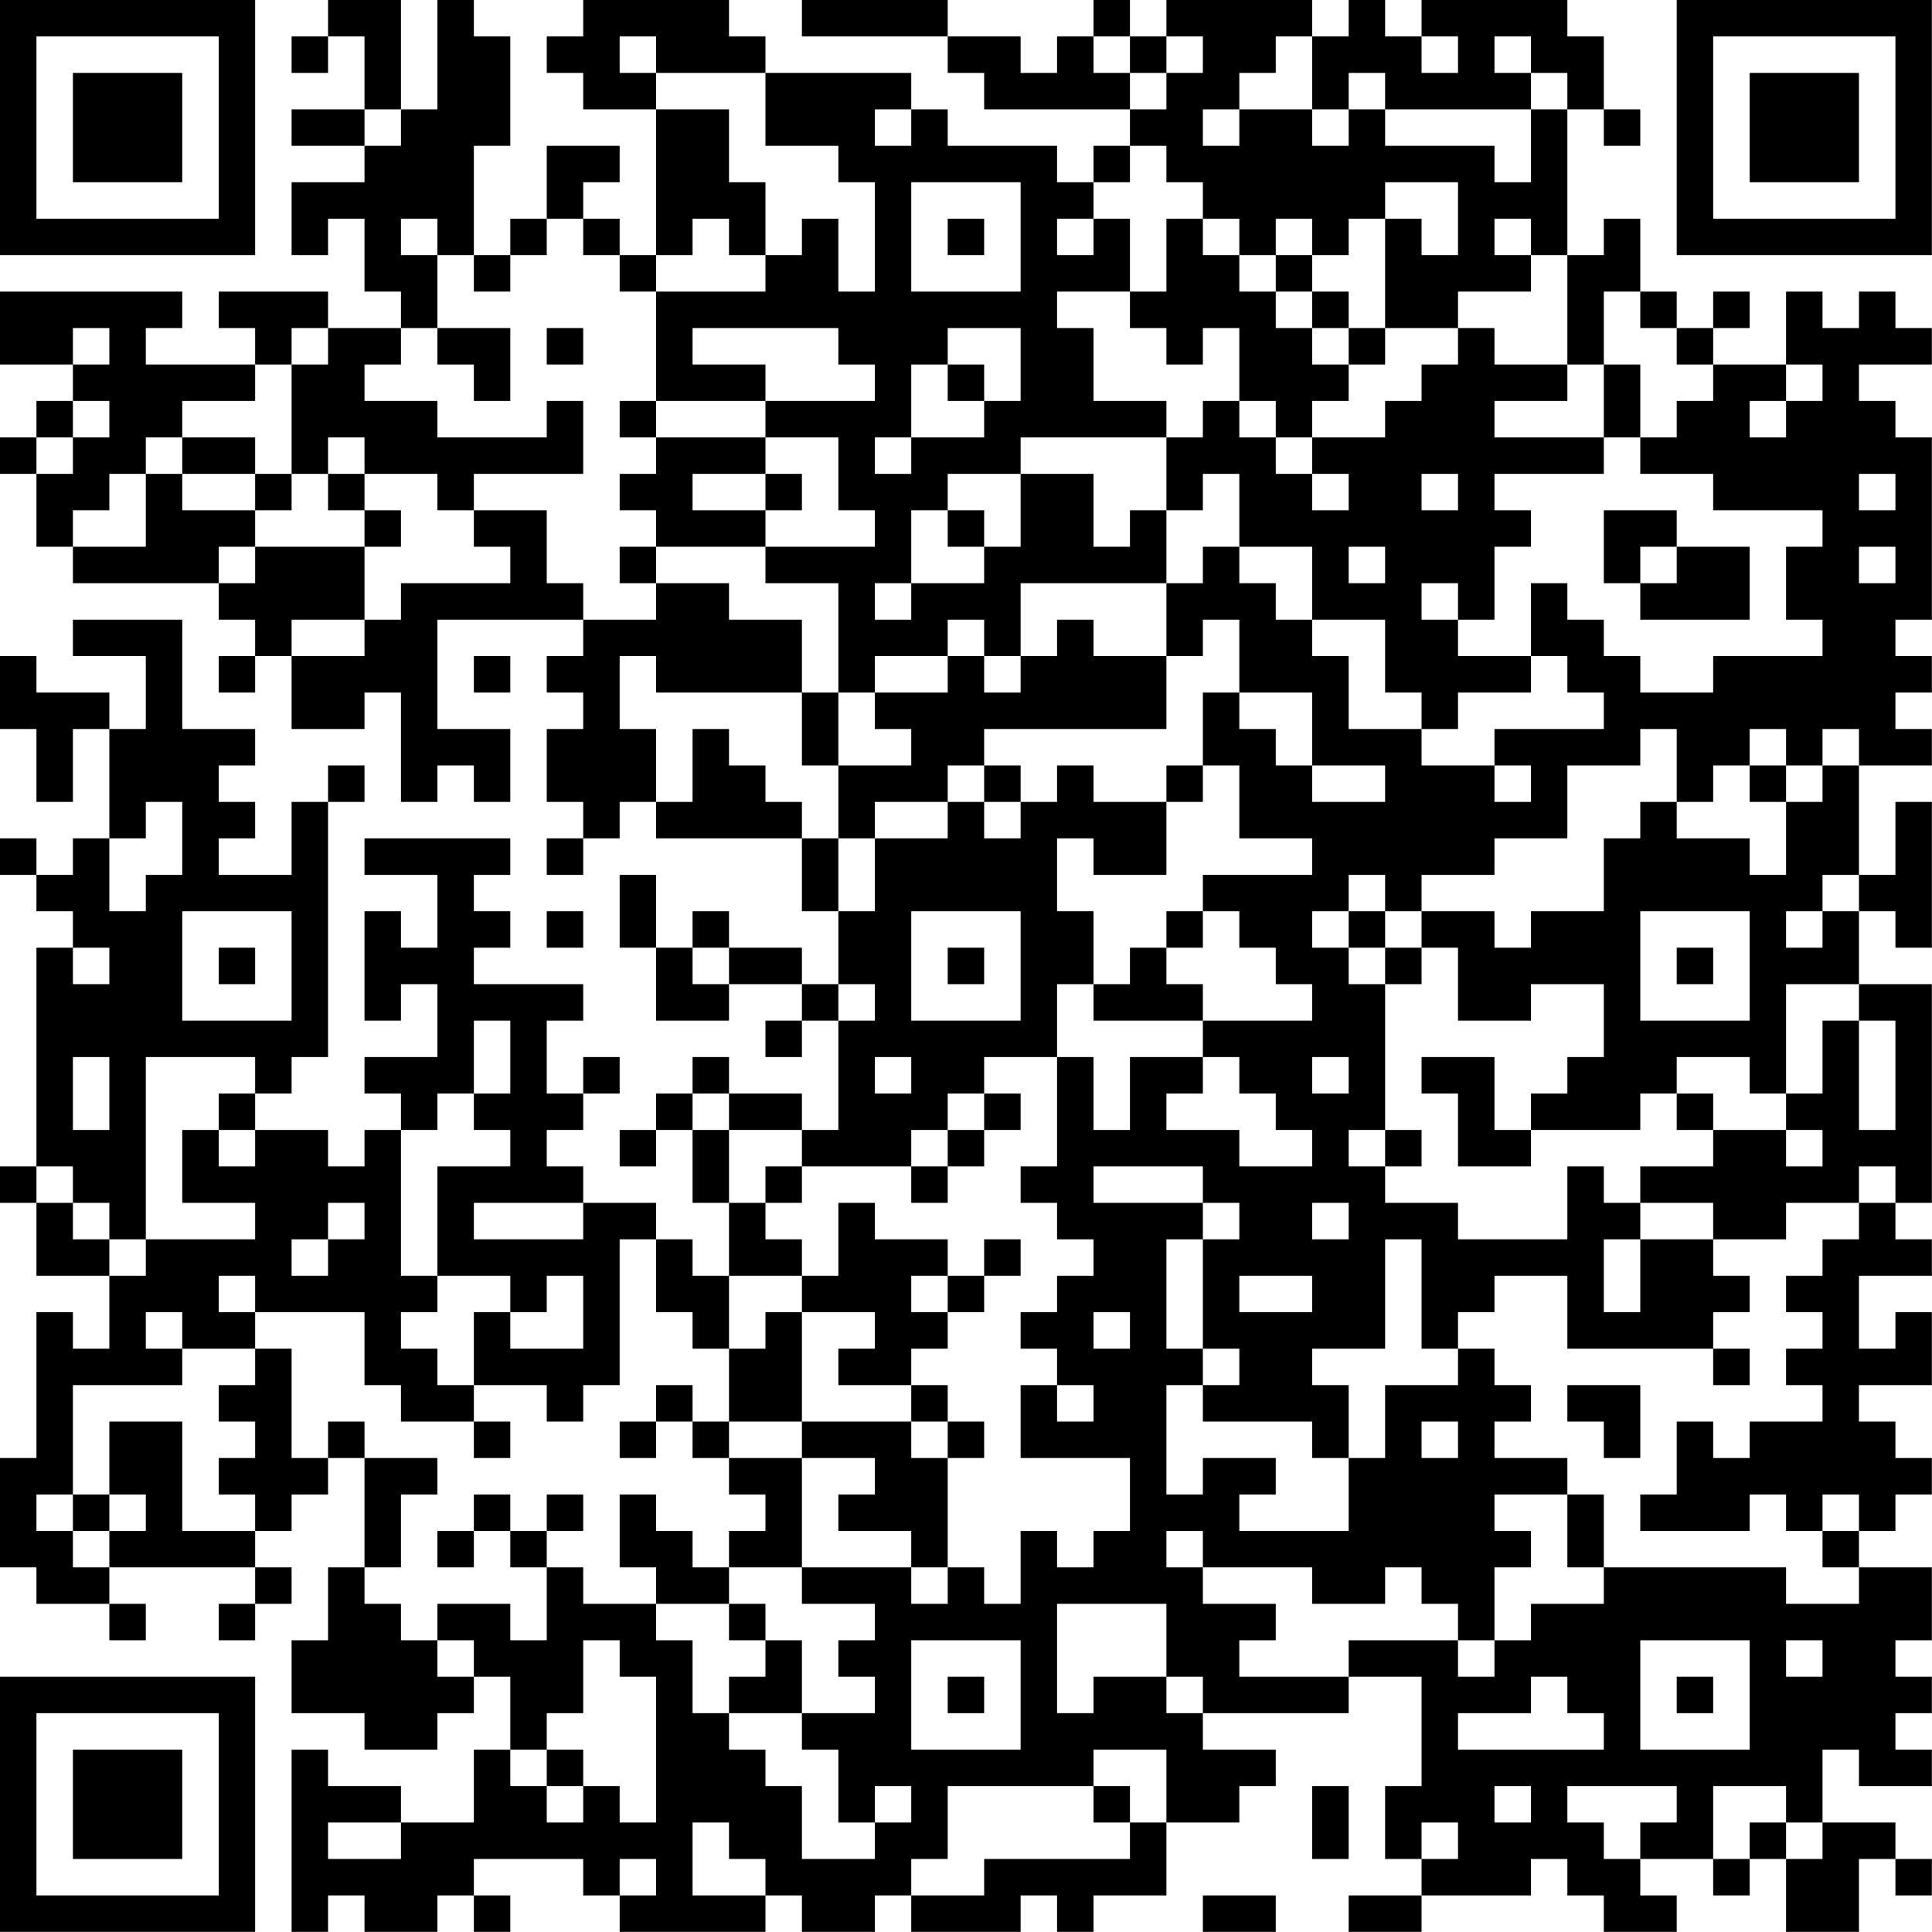 <?xml version="1.0" encoding="UTF-8"?>
<svg xmlns="http://www.w3.org/2000/svg" version="1.1" width="240" height="240" viewBox="0 0 240 240"><rect x="0" y="0" width="240" height="240" fill="#ffffff"/><g transform="scale(4.528)"><g transform="translate(0,0)"><path fill-rule="evenodd" d="M9 0L9 1L8 1L8 2L9 2L9 1L10 1L10 3L8 3L8 4L10 4L10 5L8 5L8 7L9 7L9 6L10 6L10 8L11 8L11 9L9 9L9 8L6 8L6 9L7 9L7 10L4 10L4 9L5 9L5 8L0 8L0 10L2 10L2 11L1 11L1 12L0 12L0 13L1 13L1 15L2 15L2 16L6 16L6 17L7 17L7 18L6 18L6 19L7 19L7 18L8 18L8 20L10 20L10 19L11 19L11 22L12 22L12 21L13 21L13 22L14 22L14 20L12 20L12 17L16 17L16 18L15 18L15 19L16 19L16 20L15 20L15 22L16 22L16 23L15 23L15 24L16 24L16 23L17 23L17 22L18 22L18 23L22 23L22 25L23 25L23 27L22 27L22 26L20 26L20 25L19 25L19 26L18 26L18 24L17 24L17 26L18 26L18 28L20 28L20 27L22 27L22 28L21 28L21 29L22 29L22 28L23 28L23 31L22 31L22 30L20 30L20 29L19 29L19 30L18 30L18 31L17 31L17 32L18 32L18 31L19 31L19 33L20 33L20 35L19 35L19 34L18 34L18 33L16 33L16 32L15 32L15 31L16 31L16 30L17 30L17 29L16 29L16 30L15 30L15 28L16 28L16 27L13 27L13 26L14 26L14 25L13 25L13 24L14 24L14 23L10 23L10 24L12 24L12 26L11 26L11 25L10 25L10 28L11 28L11 27L12 27L12 29L10 29L10 30L11 30L11 31L10 31L10 32L9 32L9 31L7 31L7 30L8 30L8 29L9 29L9 22L10 22L10 21L9 21L9 22L8 22L8 24L6 24L6 23L7 23L7 22L6 22L6 21L7 21L7 20L5 20L5 17L2 17L2 18L4 18L4 20L3 20L3 19L1 19L1 18L0 18L0 20L1 20L1 22L2 22L2 20L3 20L3 23L2 23L2 24L1 24L1 23L0 23L0 24L1 24L1 25L2 25L2 26L1 26L1 32L0 32L0 33L1 33L1 35L3 35L3 37L2 37L2 36L1 36L1 40L0 40L0 43L1 43L1 44L3 44L3 45L4 45L4 44L3 44L3 43L7 43L7 44L6 44L6 45L7 45L7 44L8 44L8 43L7 43L7 42L8 42L8 41L9 41L9 40L10 40L10 43L9 43L9 45L8 45L8 47L10 47L10 48L12 48L12 47L13 47L13 46L14 46L14 48L13 48L13 50L11 50L11 49L9 49L9 48L8 48L8 53L9 53L9 52L10 52L10 53L12 53L12 52L13 52L13 53L14 53L14 52L13 52L13 51L16 51L16 52L17 52L17 53L21 53L21 52L22 52L22 53L24 53L24 52L25 52L25 53L28 53L28 52L29 52L29 53L30 53L30 52L32 52L32 50L34 50L34 49L35 49L35 48L33 48L33 47L37 47L37 46L39 46L39 49L38 49L38 51L39 51L39 52L37 52L37 53L39 53L39 52L42 52L42 51L43 51L43 52L44 52L44 53L46 53L46 52L45 52L45 51L47 51L47 52L48 52L48 51L49 51L49 53L51 53L51 51L52 51L52 52L53 52L53 51L52 51L52 50L50 50L50 48L51 48L51 49L53 49L53 48L52 48L52 47L53 47L53 46L52 46L52 45L53 45L53 43L51 43L51 42L52 42L52 41L53 41L53 40L52 40L52 39L51 39L51 38L53 38L53 36L52 36L52 37L51 37L51 35L53 35L53 34L52 34L52 33L53 33L53 27L51 27L51 25L52 25L52 26L53 26L53 22L52 22L52 24L51 24L51 21L53 21L53 20L52 20L52 19L53 19L53 18L52 18L52 17L53 17L53 12L52 12L52 11L51 11L51 10L53 10L53 9L52 9L52 8L51 8L51 9L50 9L50 8L49 8L49 10L47 10L47 9L48 9L48 8L47 8L47 9L46 9L46 8L45 8L45 6L44 6L44 7L43 7L43 3L44 3L44 4L45 4L45 3L44 3L44 1L43 1L43 0L39 0L39 1L38 1L38 0L37 0L37 1L36 1L36 0L32 0L32 1L31 1L31 0L30 0L30 1L29 1L29 2L28 2L28 1L26 1L26 0L22 0L22 1L26 1L26 2L27 2L27 3L31 3L31 4L30 4L30 5L29 5L29 4L26 4L26 3L25 3L25 2L21 2L21 1L20 1L20 0L16 0L16 1L15 1L15 2L16 2L16 3L18 3L18 7L17 7L17 6L16 6L16 5L17 5L17 4L15 4L15 6L14 6L14 7L13 7L13 4L14 4L14 1L13 1L13 0L12 0L12 3L11 3L11 0ZM17 1L17 2L18 2L18 3L20 3L20 5L21 5L21 7L20 7L20 6L19 6L19 7L18 7L18 8L17 8L17 7L16 7L16 6L15 6L15 7L14 7L14 8L13 8L13 7L12 7L12 6L11 6L11 7L12 7L12 9L11 9L11 10L10 10L10 11L12 11L12 12L15 12L15 11L16 11L16 13L13 13L13 14L12 14L12 13L10 13L10 12L9 12L9 13L8 13L8 10L9 10L9 9L8 9L8 10L7 10L7 11L5 11L5 12L4 12L4 13L3 13L3 14L2 14L2 15L4 15L4 13L5 13L5 14L7 14L7 15L6 15L6 16L7 16L7 15L10 15L10 17L8 17L8 18L10 18L10 17L11 17L11 16L14 16L14 15L13 15L13 14L15 14L15 16L16 16L16 17L18 17L18 16L20 16L20 17L22 17L22 19L18 19L18 18L17 18L17 20L18 20L18 22L19 22L19 20L20 20L20 21L21 21L21 22L22 22L22 23L23 23L23 25L24 25L24 23L26 23L26 22L27 22L27 23L28 23L28 22L29 22L29 21L30 21L30 22L32 22L32 24L30 24L30 23L29 23L29 25L30 25L30 27L29 27L29 29L27 29L27 30L26 30L26 31L25 31L25 32L22 32L22 31L20 31L20 30L19 30L19 31L20 31L20 33L21 33L21 34L22 34L22 35L20 35L20 37L19 37L19 36L18 36L18 34L17 34L17 38L16 38L16 39L15 39L15 38L13 38L13 36L14 36L14 37L16 37L16 35L15 35L15 36L14 36L14 35L12 35L12 32L14 32L14 31L13 31L13 30L14 30L14 28L13 28L13 30L12 30L12 31L11 31L11 35L12 35L12 36L11 36L11 37L12 37L12 38L13 38L13 39L11 39L11 38L10 38L10 36L7 36L7 35L6 35L6 36L7 36L7 37L5 37L5 36L4 36L4 37L5 37L5 38L2 38L2 41L1 41L1 42L2 42L2 43L3 43L3 42L4 42L4 41L3 41L3 39L5 39L5 42L7 42L7 41L6 41L6 40L7 40L7 39L6 39L6 38L7 38L7 37L8 37L8 40L9 40L9 39L10 39L10 40L12 40L12 41L11 41L11 43L10 43L10 44L11 44L11 45L12 45L12 46L13 46L13 45L12 45L12 44L14 44L14 45L15 45L15 43L16 43L16 44L18 44L18 45L19 45L19 47L20 47L20 48L21 48L21 49L22 49L22 51L24 51L24 50L25 50L25 49L24 49L24 50L23 50L23 48L22 48L22 47L24 47L24 46L23 46L23 45L24 45L24 44L22 44L22 43L25 43L25 44L26 44L26 43L27 43L27 44L28 44L28 42L29 42L29 43L30 43L30 42L31 42L31 40L28 40L28 38L29 38L29 39L30 39L30 38L29 38L29 37L28 37L28 36L29 36L29 35L30 35L30 34L29 34L29 33L28 33L28 32L29 32L29 29L30 29L30 31L31 31L31 29L33 29L33 30L32 30L32 31L34 31L34 32L36 32L36 31L35 31L35 30L34 30L34 29L33 29L33 28L36 28L36 27L35 27L35 26L34 26L34 25L33 25L33 24L36 24L36 23L34 23L34 21L33 21L33 19L34 19L34 20L35 20L35 21L36 21L36 22L38 22L38 21L36 21L36 19L34 19L34 17L33 17L33 18L32 18L32 16L33 16L33 15L34 15L34 16L35 16L35 17L36 17L36 18L37 18L37 20L39 20L39 21L41 21L41 22L42 22L42 21L41 21L41 20L44 20L44 19L43 19L43 18L42 18L42 16L43 16L43 17L44 17L44 18L45 18L45 19L47 19L47 18L50 18L50 17L49 17L49 15L50 15L50 14L47 14L47 13L45 13L45 12L46 12L46 11L47 11L47 10L46 10L46 9L45 9L45 8L44 8L44 10L43 10L43 7L42 7L42 6L41 6L41 7L42 7L42 8L40 8L40 9L38 9L38 6L39 6L39 7L40 7L40 5L38 5L38 6L37 6L37 7L36 7L36 6L35 6L35 7L34 7L34 6L33 6L33 5L32 5L32 4L31 4L31 5L30 5L30 6L29 6L29 7L30 7L30 6L31 6L31 8L29 8L29 9L30 9L30 11L32 11L32 12L28 12L28 13L26 13L26 14L25 14L25 16L24 16L24 17L25 17L25 16L27 16L27 15L28 15L28 13L30 13L30 15L31 15L31 14L32 14L32 16L28 16L28 18L27 18L27 17L26 17L26 18L24 18L24 19L23 19L23 16L21 16L21 15L24 15L24 14L23 14L23 12L21 12L21 11L24 11L24 10L23 10L23 9L19 9L19 10L21 10L21 11L18 11L18 8L21 8L21 7L22 7L22 6L23 6L23 8L24 8L24 5L23 5L23 4L21 4L21 2L18 2L18 1ZM30 1L30 2L31 2L31 3L32 3L32 2L33 2L33 1L32 1L32 2L31 2L31 1ZM35 1L35 2L34 2L34 3L33 3L33 4L34 4L34 3L36 3L36 4L37 4L37 3L38 3L38 4L41 4L41 5L42 5L42 3L43 3L43 2L42 2L42 1L41 1L41 2L42 2L42 3L38 3L38 2L37 2L37 3L36 3L36 1ZM39 1L39 2L40 2L40 1ZM10 3L10 4L11 4L11 3ZM24 3L24 4L25 4L25 3ZM25 5L25 8L28 8L28 5ZM26 6L26 7L27 7L27 6ZM32 6L32 8L31 8L31 9L32 9L32 10L33 10L33 9L34 9L34 11L33 11L33 12L32 12L32 14L33 14L33 13L34 13L34 15L36 15L36 17L38 17L38 19L39 19L39 20L40 20L40 19L42 19L42 18L40 18L40 17L41 17L41 15L42 15L42 14L41 14L41 13L44 13L44 12L45 12L45 10L44 10L44 12L41 12L41 11L43 11L43 10L41 10L41 9L40 9L40 10L39 10L39 11L38 11L38 12L36 12L36 11L37 11L37 10L38 10L38 9L37 9L37 8L36 8L36 7L35 7L35 8L34 8L34 7L33 7L33 6ZM35 8L35 9L36 9L36 10L37 10L37 9L36 9L36 8ZM2 9L2 10L3 10L3 9ZM12 9L12 10L13 10L13 11L14 11L14 9ZM15 9L15 10L16 10L16 9ZM26 9L26 10L25 10L25 12L24 12L24 13L25 13L25 12L27 12L27 11L28 11L28 9ZM26 10L26 11L27 11L27 10ZM49 10L49 11L48 11L48 12L49 12L49 11L50 11L50 10ZM2 11L2 12L1 12L1 13L2 13L2 12L3 12L3 11ZM17 11L17 12L18 12L18 13L17 13L17 14L18 14L18 15L17 15L17 16L18 16L18 15L21 15L21 14L22 14L22 13L21 13L21 12L18 12L18 11ZM34 11L34 12L35 12L35 13L36 13L36 14L37 14L37 13L36 13L36 12L35 12L35 11ZM5 12L5 13L7 13L7 14L8 14L8 13L7 13L7 12ZM9 13L9 14L10 14L10 15L11 15L11 14L10 14L10 13ZM19 13L19 14L21 14L21 13ZM39 13L39 14L40 14L40 13ZM51 13L51 14L52 14L52 13ZM26 14L26 15L27 15L27 14ZM44 14L44 16L45 16L45 17L48 17L48 15L46 15L46 14ZM37 15L37 16L38 16L38 15ZM45 15L45 16L46 16L46 15ZM51 15L51 16L52 16L52 15ZM39 16L39 17L40 17L40 16ZM29 17L29 18L28 18L28 19L27 19L27 18L26 18L26 19L24 19L24 20L25 20L25 21L23 21L23 19L22 19L22 21L23 21L23 23L24 23L24 22L26 22L26 21L27 21L27 22L28 22L28 21L27 21L27 20L32 20L32 18L30 18L30 17ZM13 18L13 19L14 19L14 18ZM45 20L45 21L43 21L43 23L41 23L41 24L39 24L39 25L38 25L38 24L37 24L37 25L36 25L36 26L37 26L37 27L38 27L38 31L37 31L37 32L38 32L38 33L40 33L40 34L43 34L43 32L44 32L44 33L45 33L45 34L44 34L44 36L45 36L45 34L47 34L47 35L48 35L48 36L47 36L47 37L43 37L43 35L41 35L41 36L40 36L40 37L39 37L39 34L38 34L38 37L36 37L36 38L37 38L37 40L36 40L36 39L33 39L33 38L34 38L34 37L33 37L33 34L34 34L34 33L33 33L33 32L30 32L30 33L33 33L33 34L32 34L32 37L33 37L33 38L32 38L32 41L33 41L33 40L35 40L35 41L34 41L34 42L37 42L37 40L38 40L38 38L40 38L40 37L41 37L41 38L42 38L42 39L41 39L41 40L43 40L43 41L41 41L41 42L42 42L42 43L41 43L41 45L40 45L40 44L39 44L39 43L38 43L38 44L36 44L36 43L33 43L33 42L32 42L32 43L33 43L33 44L35 44L35 45L34 45L34 46L37 46L37 45L40 45L40 46L41 46L41 45L42 45L42 44L44 44L44 43L49 43L49 44L51 44L51 43L50 43L50 42L51 42L51 41L50 41L50 42L49 42L49 41L48 41L48 42L45 42L45 41L46 41L46 39L47 39L47 40L48 40L48 39L50 39L50 38L49 38L49 37L50 37L50 36L49 36L49 35L50 35L50 34L51 34L51 33L52 33L52 32L51 32L51 33L49 33L49 34L47 34L47 33L45 33L45 32L47 32L47 31L49 31L49 32L50 32L50 31L49 31L49 30L50 30L50 28L51 28L51 31L52 31L52 28L51 28L51 27L49 27L49 30L48 30L48 29L46 29L46 30L45 30L45 31L42 31L42 30L43 30L43 29L44 29L44 27L42 27L42 28L40 28L40 26L39 26L39 25L41 25L41 26L42 26L42 25L44 25L44 23L45 23L45 22L46 22L46 23L48 23L48 24L49 24L49 22L50 22L50 21L51 21L51 20L50 20L50 21L49 21L49 20L48 20L48 21L47 21L47 22L46 22L46 20ZM32 21L32 22L33 22L33 21ZM48 21L48 22L49 22L49 21ZM4 22L4 23L3 23L3 25L4 25L4 24L5 24L5 22ZM50 24L50 25L49 25L49 26L50 26L50 25L51 25L51 24ZM5 25L5 28L8 28L8 25ZM15 25L15 26L16 26L16 25ZM25 25L25 28L28 28L28 25ZM32 25L32 26L31 26L31 27L30 27L30 28L33 28L33 27L32 27L32 26L33 26L33 25ZM37 25L37 26L38 26L38 27L39 27L39 26L38 26L38 25ZM45 25L45 28L48 28L48 25ZM2 26L2 27L3 27L3 26ZM6 26L6 27L7 27L7 26ZM19 26L19 27L20 27L20 26ZM26 26L26 27L27 27L27 26ZM46 26L46 27L47 27L47 26ZM23 27L23 28L24 28L24 27ZM2 29L2 31L3 31L3 29ZM4 29L4 34L3 34L3 33L2 33L2 32L1 32L1 33L2 33L2 34L3 34L3 35L4 35L4 34L7 34L7 33L5 33L5 31L6 31L6 32L7 32L7 31L6 31L6 30L7 30L7 29ZM24 29L24 30L25 30L25 29ZM36 29L36 30L37 30L37 29ZM39 29L39 30L40 30L40 32L42 32L42 31L41 31L41 29ZM27 30L27 31L26 31L26 32L25 32L25 33L26 33L26 32L27 32L27 31L28 31L28 30ZM46 30L46 31L47 31L47 30ZM38 31L38 32L39 32L39 31ZM21 32L21 33L22 33L22 32ZM9 33L9 34L8 34L8 35L9 35L9 34L10 34L10 33ZM13 33L13 34L16 34L16 33ZM23 33L23 35L22 35L22 36L21 36L21 37L20 37L20 39L19 39L19 38L18 38L18 39L17 39L17 40L18 40L18 39L19 39L19 40L20 40L20 41L21 41L21 42L20 42L20 43L19 43L19 42L18 42L18 41L17 41L17 43L18 43L18 44L20 44L20 45L21 45L21 46L20 46L20 47L22 47L22 45L21 45L21 44L20 44L20 43L22 43L22 40L24 40L24 41L23 41L23 42L25 42L25 43L26 43L26 40L27 40L27 39L26 39L26 38L25 38L25 37L26 37L26 36L27 36L27 35L28 35L28 34L27 34L27 35L26 35L26 34L24 34L24 33ZM36 33L36 34L37 34L37 33ZM25 35L25 36L26 36L26 35ZM34 35L34 36L36 36L36 35ZM22 36L22 39L20 39L20 40L22 40L22 39L25 39L25 40L26 40L26 39L25 39L25 38L23 38L23 37L24 37L24 36ZM30 36L30 37L31 37L31 36ZM47 37L47 38L48 38L48 37ZM43 38L43 39L44 39L44 40L45 40L45 38ZM13 39L13 40L14 40L14 39ZM39 39L39 40L40 40L40 39ZM2 41L2 42L3 42L3 41ZM13 41L13 42L12 42L12 43L13 43L13 42L14 42L14 43L15 43L15 42L16 42L16 41L15 41L15 42L14 42L14 41ZM43 41L43 43L44 43L44 41ZM29 44L29 47L30 47L30 46L32 46L32 47L33 47L33 46L32 46L32 44ZM16 45L16 47L15 47L15 48L14 48L14 49L15 49L15 50L16 50L16 49L17 49L17 50L18 50L18 46L17 46L17 45ZM25 45L25 48L28 48L28 45ZM45 45L45 48L48 48L48 45ZM49 45L49 46L50 46L50 45ZM26 46L26 47L27 47L27 46ZM42 46L42 47L40 47L40 48L44 48L44 47L43 47L43 46ZM46 46L46 47L47 47L47 46ZM15 48L15 49L16 49L16 48ZM30 48L30 49L26 49L26 51L25 51L25 52L27 52L27 51L31 51L31 50L32 50L32 48ZM30 49L30 50L31 50L31 49ZM36 49L36 51L37 51L37 49ZM41 49L41 50L42 50L42 49ZM43 49L43 50L44 50L44 51L45 51L45 50L46 50L46 49ZM47 49L47 51L48 51L48 50L49 50L49 51L50 51L50 50L49 50L49 49ZM9 50L9 51L11 51L11 50ZM19 50L19 52L21 52L21 51L20 51L20 50ZM39 50L39 51L40 51L40 50ZM17 51L17 52L18 52L18 51ZM33 52L33 53L35 53L35 52ZM0 0L0 7L7 7L7 0ZM1 1L1 6L6 6L6 1ZM2 2L2 5L5 5L5 2ZM46 0L46 7L53 7L53 0ZM47 1L47 6L52 6L52 1ZM48 2L48 5L51 5L51 2ZM0 46L0 53L7 53L7 46ZM1 47L1 52L6 52L6 47ZM2 48L2 51L5 51L5 48Z" fill="#000000"/></g></g></svg>
